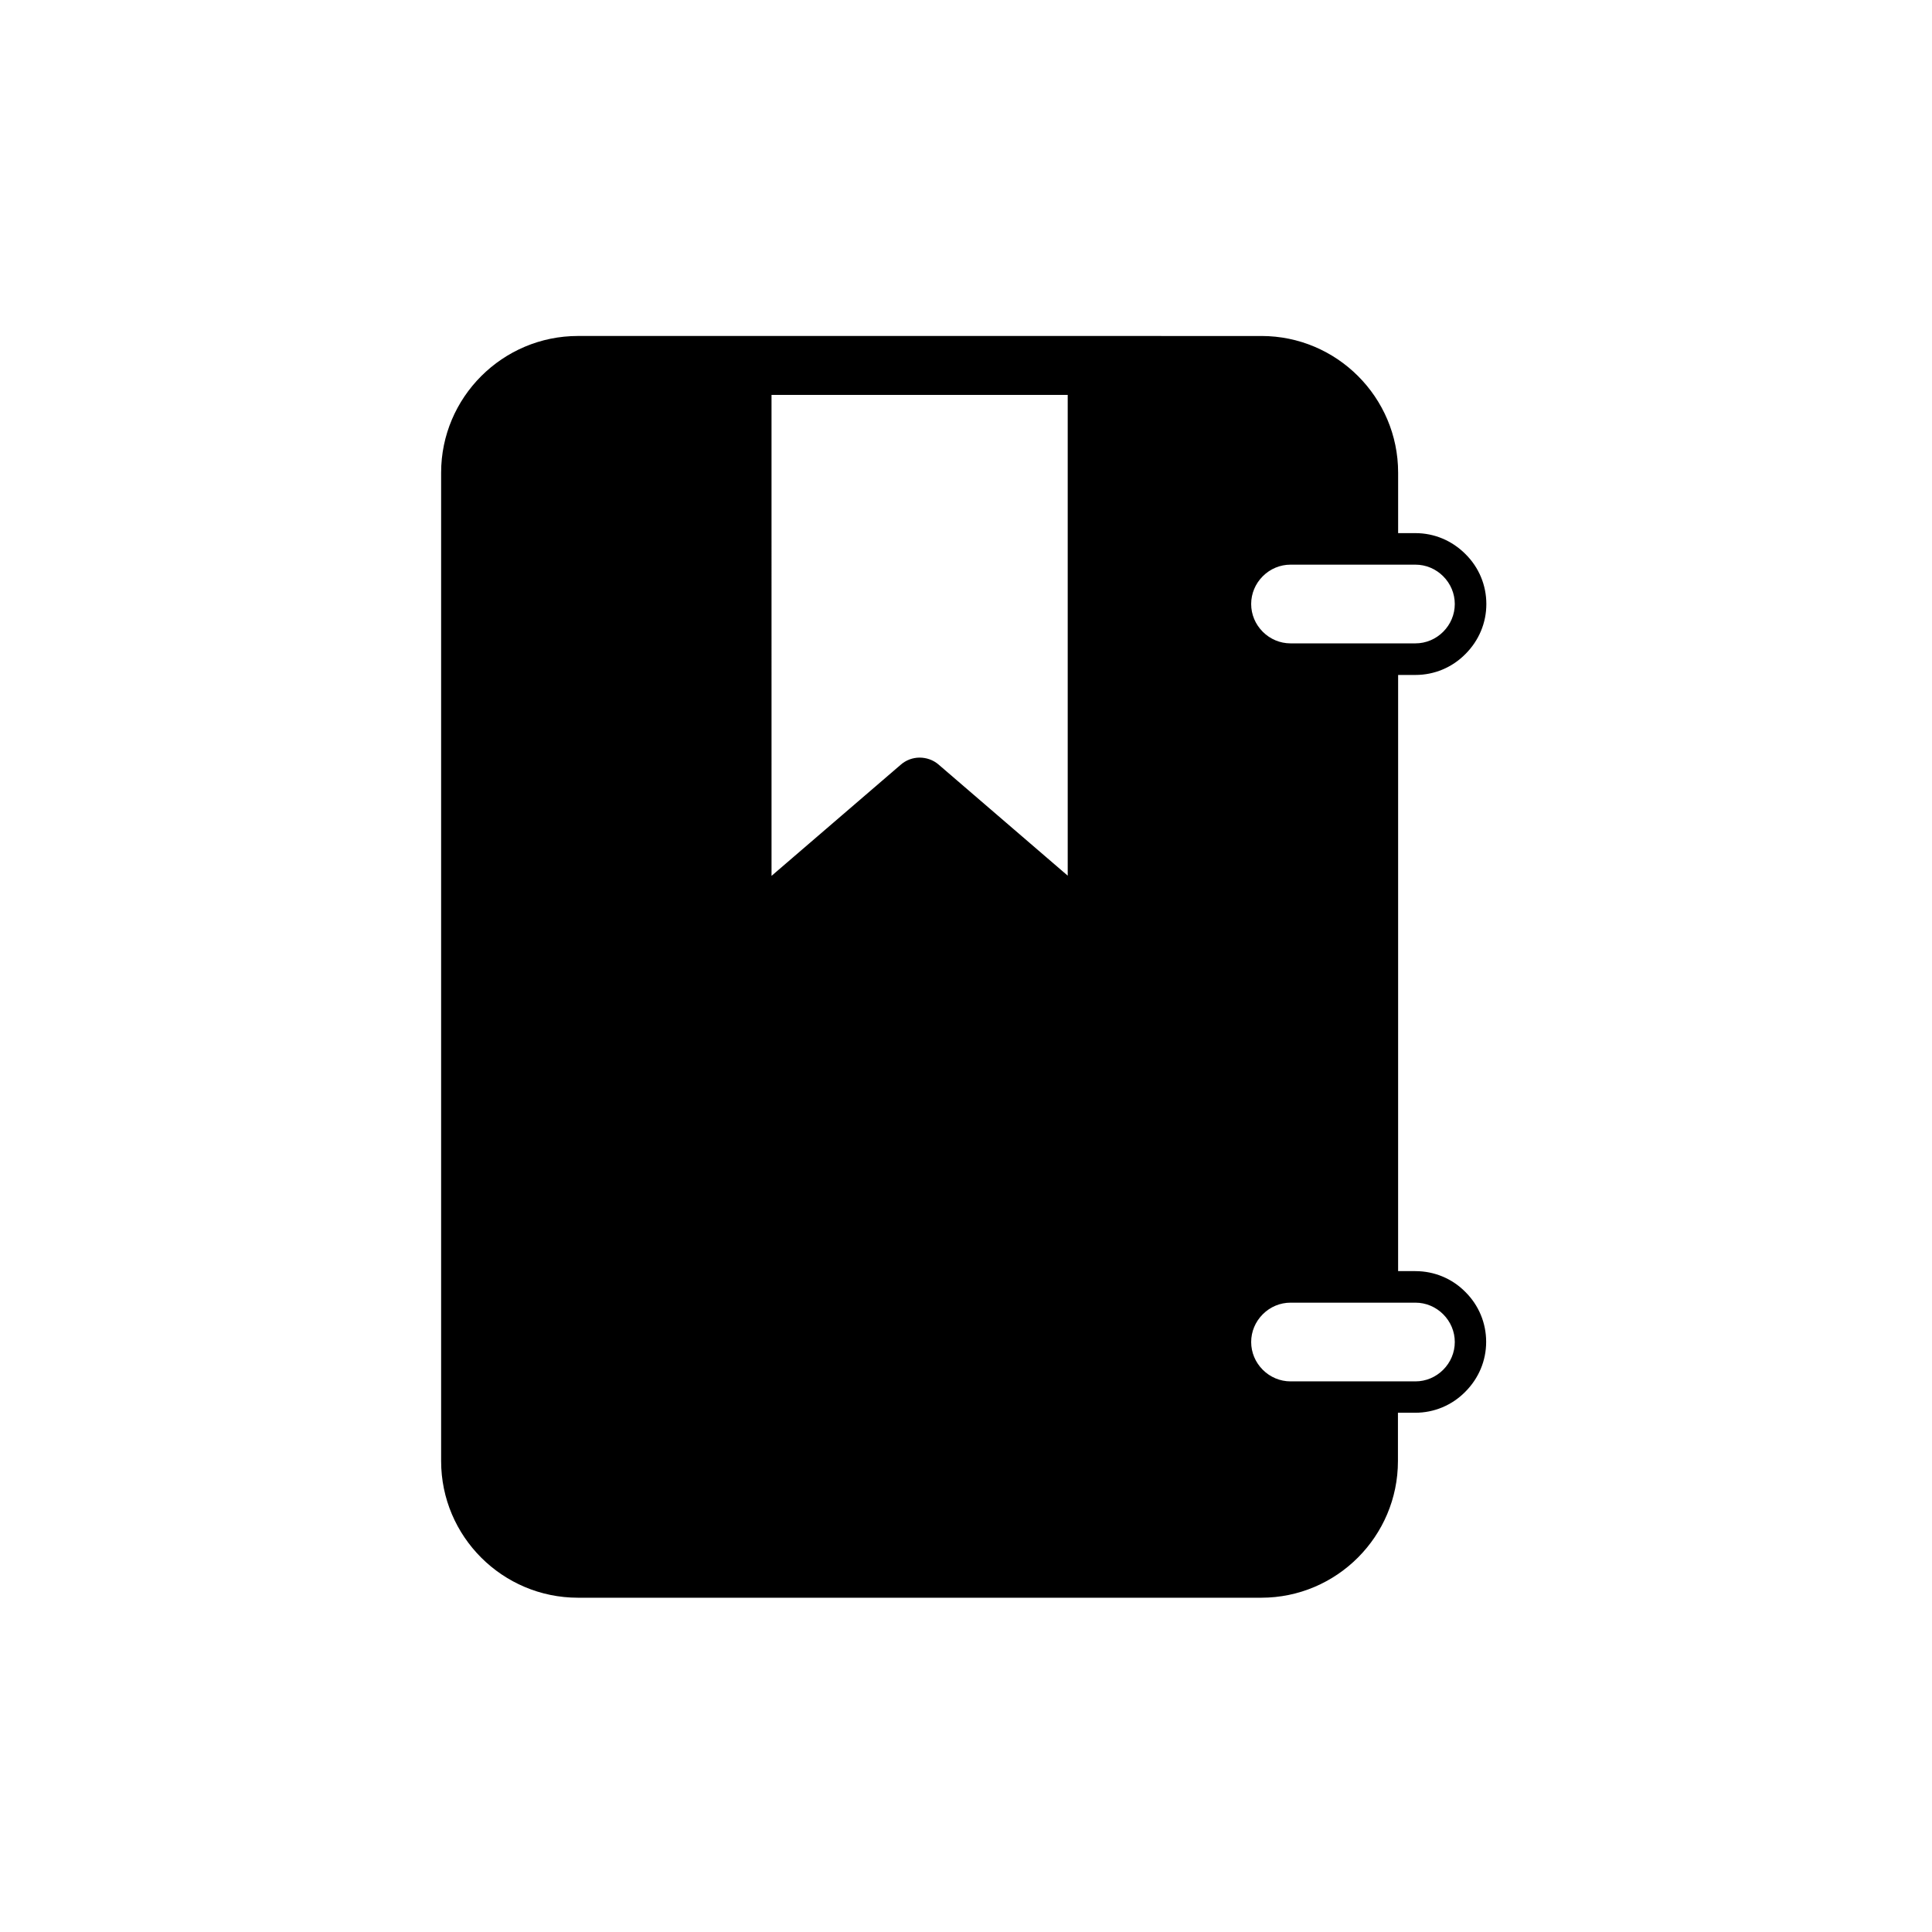 <?xml version="1.0" encoding="UTF-8"?>
<!-- Uploaded to: ICON Repo, www.svgrepo.com, Generator: ICON Repo Mixer Tools -->
<svg fill="#000000" width="800px" height="800px" version="1.1" viewBox="144 144 512 512" xmlns="http://www.w3.org/2000/svg">
 <path d="m519.1 480.86h-4.586l0.004-157.99h4.586c4.988 0 9.723-1.965 13.25-5.543 3.578-3.578 5.543-8.262 5.543-13.25s-1.965-9.723-5.543-13.25c-3.578-3.578-8.262-5.543-13.25-5.543h-4.586v-16.02c0-20-16.273-36.223-36.223-36.223l-181.12-0.004c-20 0-36.273 16.273-36.273 36.223v261.93c0 20 16.273 36.223 36.273 36.223h181.07c20 0 36.223-16.273 36.223-36.223v-12.797h4.586c4.988 0 9.723-1.965 13.25-5.543 3.578-3.578 5.543-8.262 5.543-13.25 0-4.988-1.965-9.723-5.543-13.25-3.477-3.523-8.215-5.488-13.203-5.488zm-43.527-176.79c0-2.769 1.109-5.391 3.074-7.356 1.965-1.965 4.586-3.074 7.356-3.074h33.102c2.769 0 5.391 1.109 7.356 3.074 1.965 1.965 3.074 4.586 3.074 7.356s-1.109 5.391-3.074 7.356c-1.965 1.965-4.586 3.074-7.356 3.074h-33.102c-2.769 0-5.391-1.109-7.356-3.074-1.965-1.965-3.074-4.586-3.074-7.356zm10.43 185.15h33.102c2.769 0 5.391 1.109 7.356 3.074 1.965 1.965 3.074 4.586 3.074 7.356 0 2.769-1.109 5.391-3.074 7.356-1.965 1.965-4.586 3.074-7.356 3.074h-33.102c-2.769 0-5.391-1.109-7.356-3.074-1.965-1.965-3.074-4.586-3.074-7.356 0-2.769 1.109-5.391 3.074-7.356 1.965-1.965 4.582-3.074 7.356-3.074zm-59.047-240.57v127.41l-34.258-29.473c-1.41-1.211-3.223-1.812-4.988-1.812-1.812 0-3.629 0.656-5.039 1.914l-34.207 29.422-0.004-127.46z"/>
</svg>